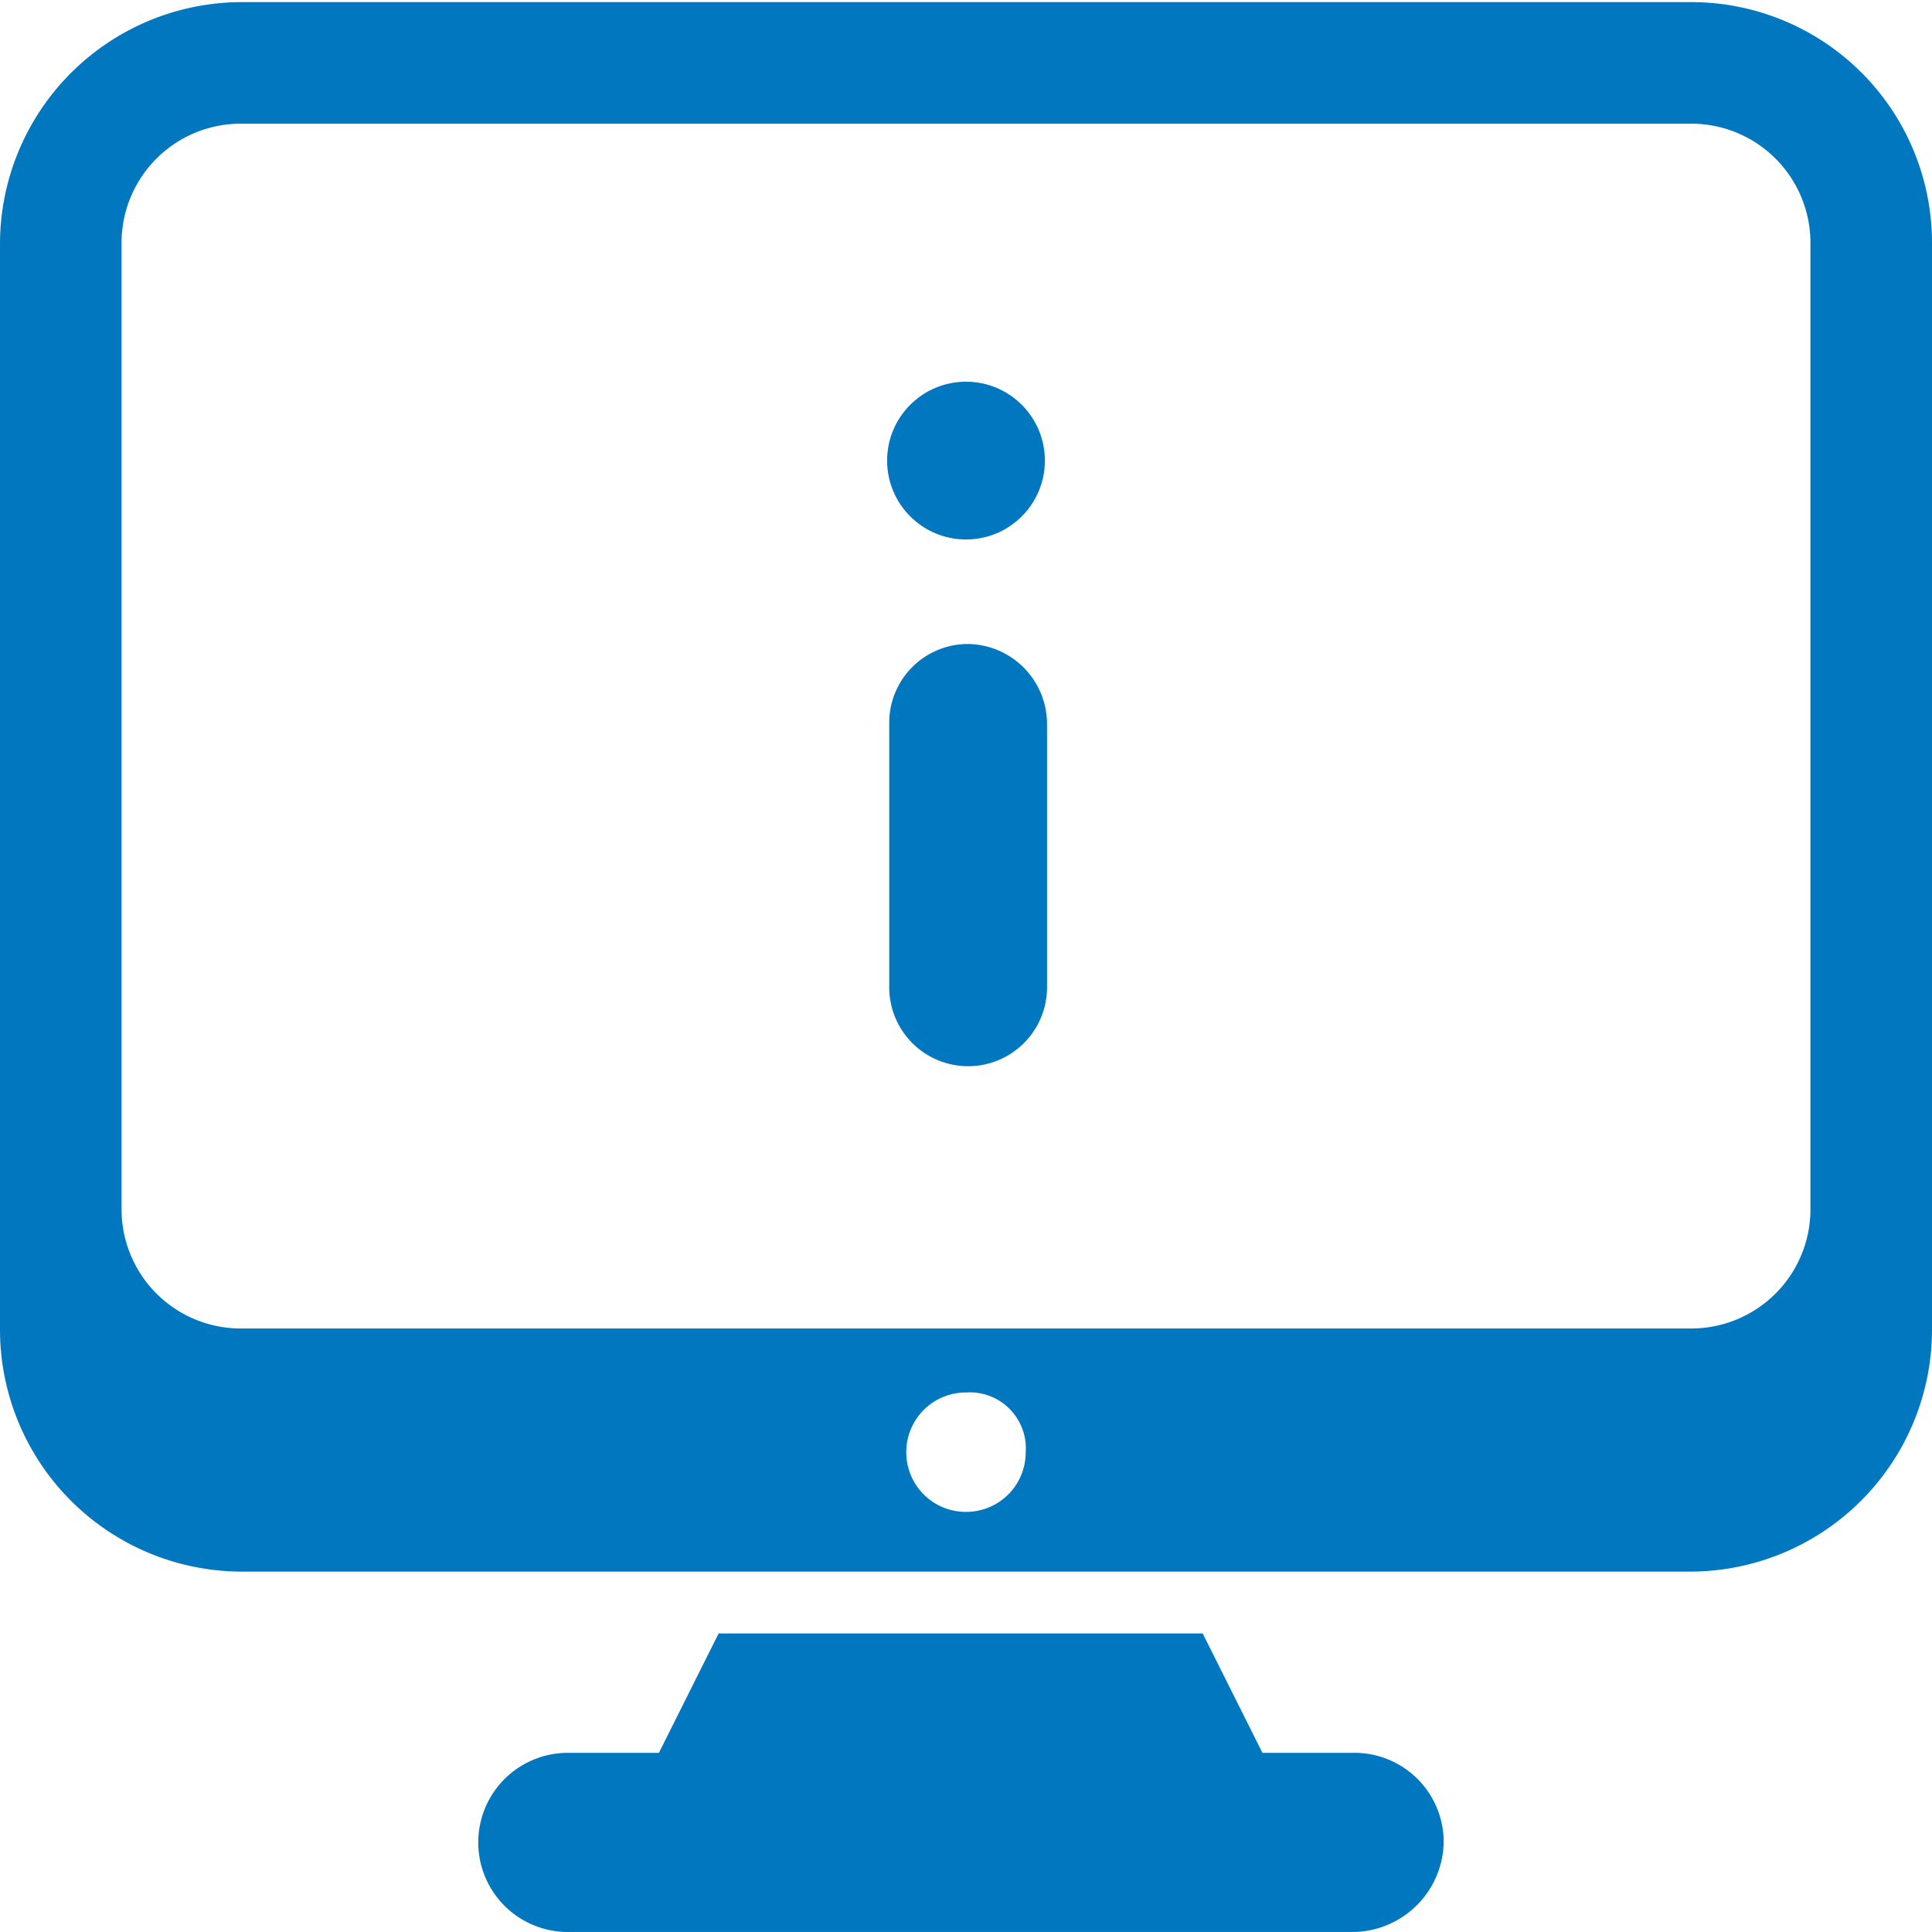 <svg xmlns="http://www.w3.org/2000/svg" width="72" height="72" viewBox="0 0 72 72">
  <g id="SEDAR__general_help_icon" data-name="SEDAR+_general_help_icon" transform="translate(0 0.079)">
    <rect id="BG" width="72" height="72" transform="translate(0 -0.079)" fill="#fff"/>
    <g id="Group_21" data-name="Group 21">
      <g id="Group_20" data-name="Group 20">
        <g id="Group_19" data-name="Group 19">
          <path id="Path_182" data-name="Path 182" d="M63.02,0H8.98A9.022,9.022,0,0,0,0,8.98V49.51a9.022,9.022,0,0,0,8.98,8.98H63.02A9.022,9.022,0,0,0,72,49.51V8.98A8.971,8.971,0,0,0,63.02,0ZM38.225,54.04A2.219,2.219,0,0,1,36,56.265h0a2.219,2.219,0,0,1-2.225-2.225h0A2.219,2.219,0,0,1,36,51.815h0a2.086,2.086,0,0,1,2.225,2.225ZM67.47,44.98a4.443,4.443,0,0,1-4.45,4.45H8.98a4.443,4.443,0,0,1-4.45-4.45v-36A4.443,4.443,0,0,1,8.98,4.53H63.02a4.443,4.443,0,0,1,4.45,4.45Z" fill="#0077bf"/>
          <path id="Path_183" data-name="Path 183" d="M55,80.95H51.666L49.44,76.5H31.4l-2.225,4.45H25.838a3.338,3.338,0,1,0,0,6.675H55.083a3.411,3.411,0,0,0,3.338-3.338A3.326,3.326,0,0,0,55,80.95Z" transform="translate(-4.619 -15.705)" fill="#0077bf"/>
        </g>
      </g>
    </g>
    <g id="Group_22" data-name="Group 22" transform="translate(33.06 14.146)">
      <path id="Path_184" data-name="Path 184" d="M41.7,33.04v9.854a2.94,2.94,0,1,0,5.881,0V33.04a2.986,2.986,0,0,0-2.94-2.94A2.934,2.934,0,0,0,41.7,33.04Z" transform="translate(-41.621 -20.325)" fill="#0077bf"/>
      <circle id="Ellipse_26" data-name="Ellipse 26" cx="2.94" cy="2.94" r="2.94" fill="#0077bf"/>
    </g>
  </g>
</svg>

